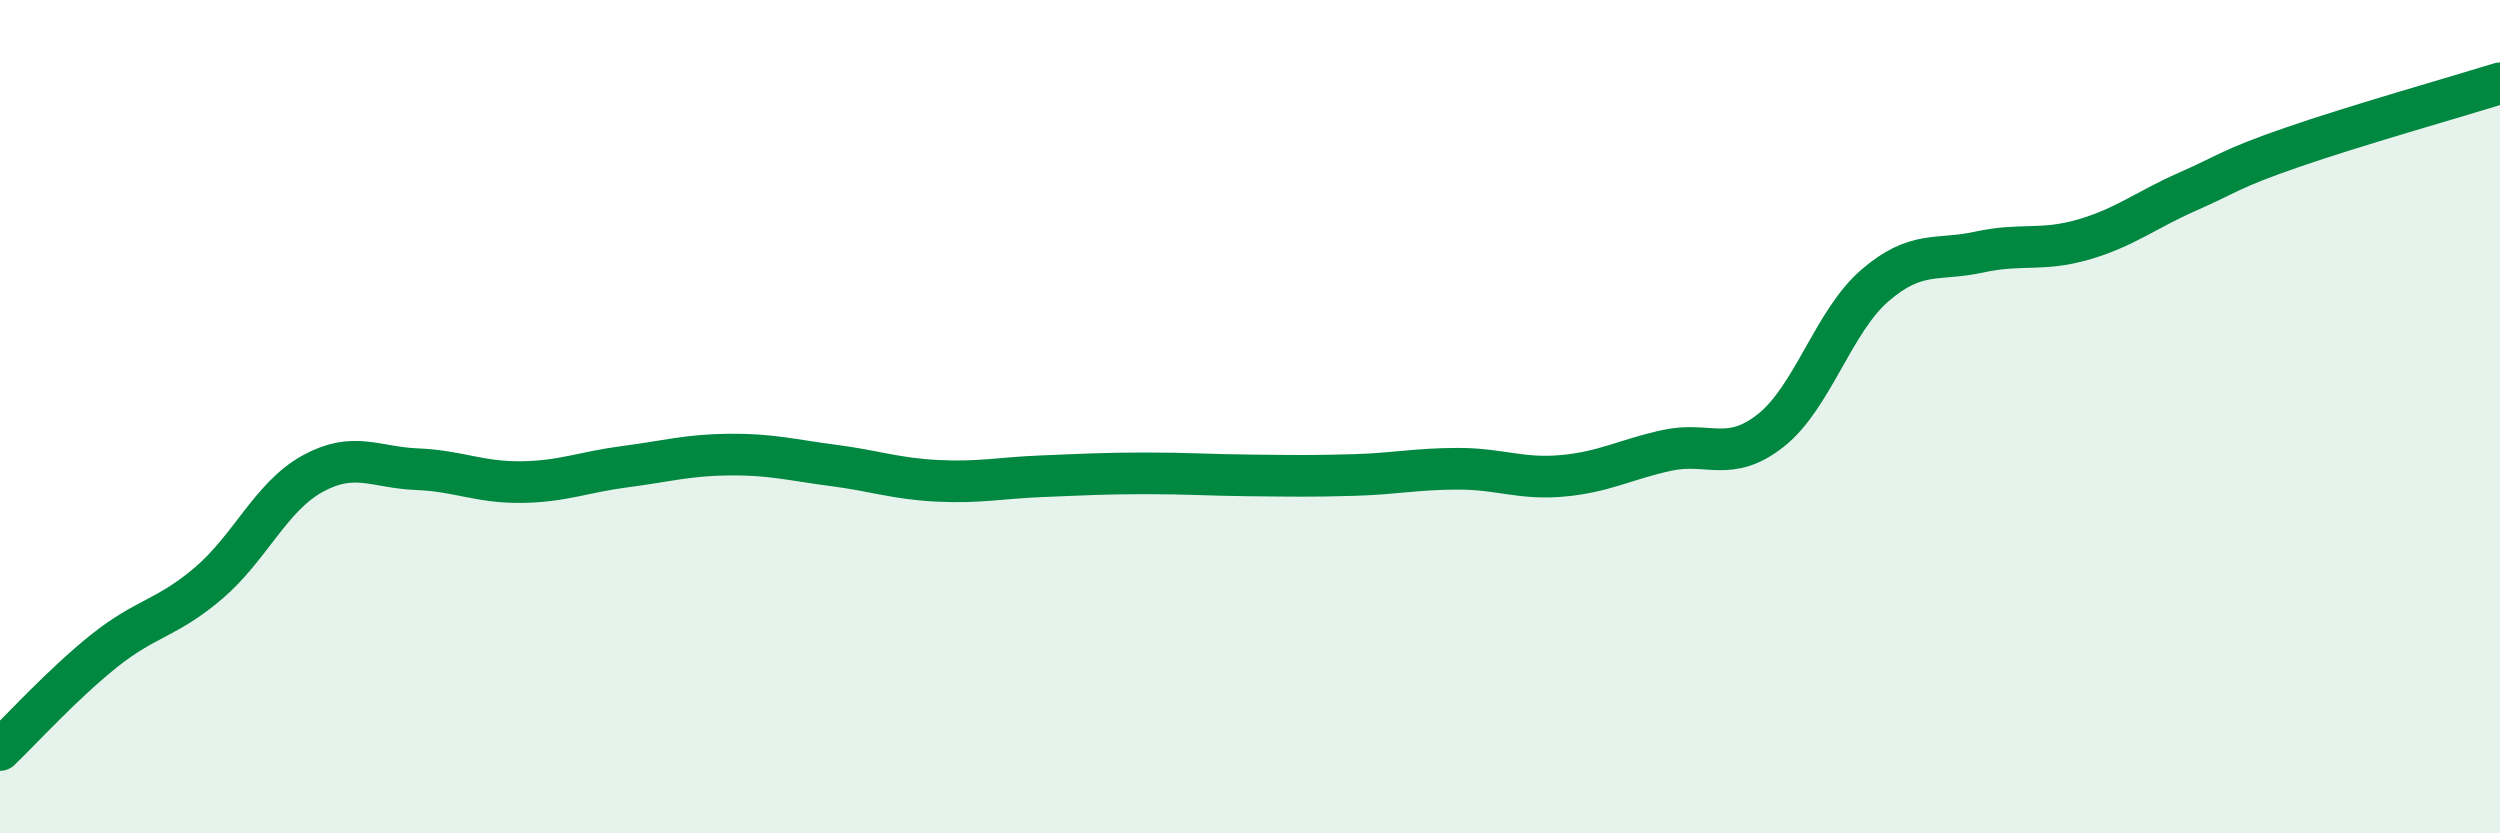 
    <svg width="60" height="20" viewBox="0 0 60 20" xmlns="http://www.w3.org/2000/svg">
      <path
        d="M 0,18 C 0.5,17.52 1.5,16.42 2.5,15.62 C 3.5,14.82 4,14.85 5,14 C 6,13.15 6.5,11.92 7.5,11.37 C 8.5,10.82 9,11.22 10,11.26 C 11,11.3 11.5,11.58 12.5,11.57 C 13.5,11.56 14,11.33 15,11.2 C 16,11.07 16.5,10.92 17.5,10.91 C 18.5,10.9 19,11.04 20,11.17 C 21,11.3 21.5,11.49 22.5,11.54 C 23.5,11.59 24,11.47 25,11.43 C 26,11.39 26.5,11.36 27.5,11.36 C 28.5,11.36 29,11.4 30,11.41 C 31,11.42 31.5,11.43 32.5,11.4 C 33.5,11.37 34,11.25 35,11.25 C 36,11.25 36.5,11.51 37.5,11.42 C 38.5,11.33 39,11.03 40,10.81 C 41,10.59 41.5,11.12 42.5,10.33 C 43.5,9.54 44,7.71 45,6.85 C 46,5.99 46.5,6.27 47.5,6.05 C 48.5,5.83 49,6.04 50,5.75 C 51,5.46 51.5,5.04 52.5,4.6 C 53.5,4.16 53.5,4.06 55,3.54 C 56.5,3.02 59,2.31 60,2L60 20L0 20Z"
        fill="#008740"
        opacity="0.1"
        stroke-linecap="round"
        stroke-linejoin="round"
      />
      <path
        d="M 0,18 C 0.5,17.52 1.5,16.42 2.5,15.62 C 3.5,14.82 4,14.85 5,14 C 6,13.15 6.5,11.92 7.5,11.37 C 8.5,10.82 9,11.22 10,11.26 C 11,11.3 11.5,11.58 12.5,11.57 C 13.5,11.56 14,11.33 15,11.2 C 16,11.07 16.5,10.92 17.5,10.91 C 18.5,10.9 19,11.04 20,11.17 C 21,11.3 21.5,11.49 22.5,11.54 C 23.5,11.59 24,11.47 25,11.43 C 26,11.39 26.5,11.36 27.5,11.36 C 28.5,11.36 29,11.4 30,11.41 C 31,11.42 31.5,11.43 32.5,11.4 C 33.5,11.37 34,11.25 35,11.25 C 36,11.25 36.5,11.51 37.5,11.42 C 38.5,11.33 39,11.03 40,10.81 C 41,10.59 41.5,11.12 42.5,10.33 C 43.5,9.54 44,7.71 45,6.85 C 46,5.99 46.5,6.27 47.5,6.05 C 48.5,5.83 49,6.04 50,5.75 C 51,5.46 51.5,5.04 52.5,4.6 C 53.5,4.16 53.5,4.06 55,3.54 C 56.5,3.02 59,2.31 60,2"
        stroke="#008740"
        stroke-width="1"
        fill="none"
        stroke-linecap="round"
        stroke-linejoin="round"
      />
    </svg>
  